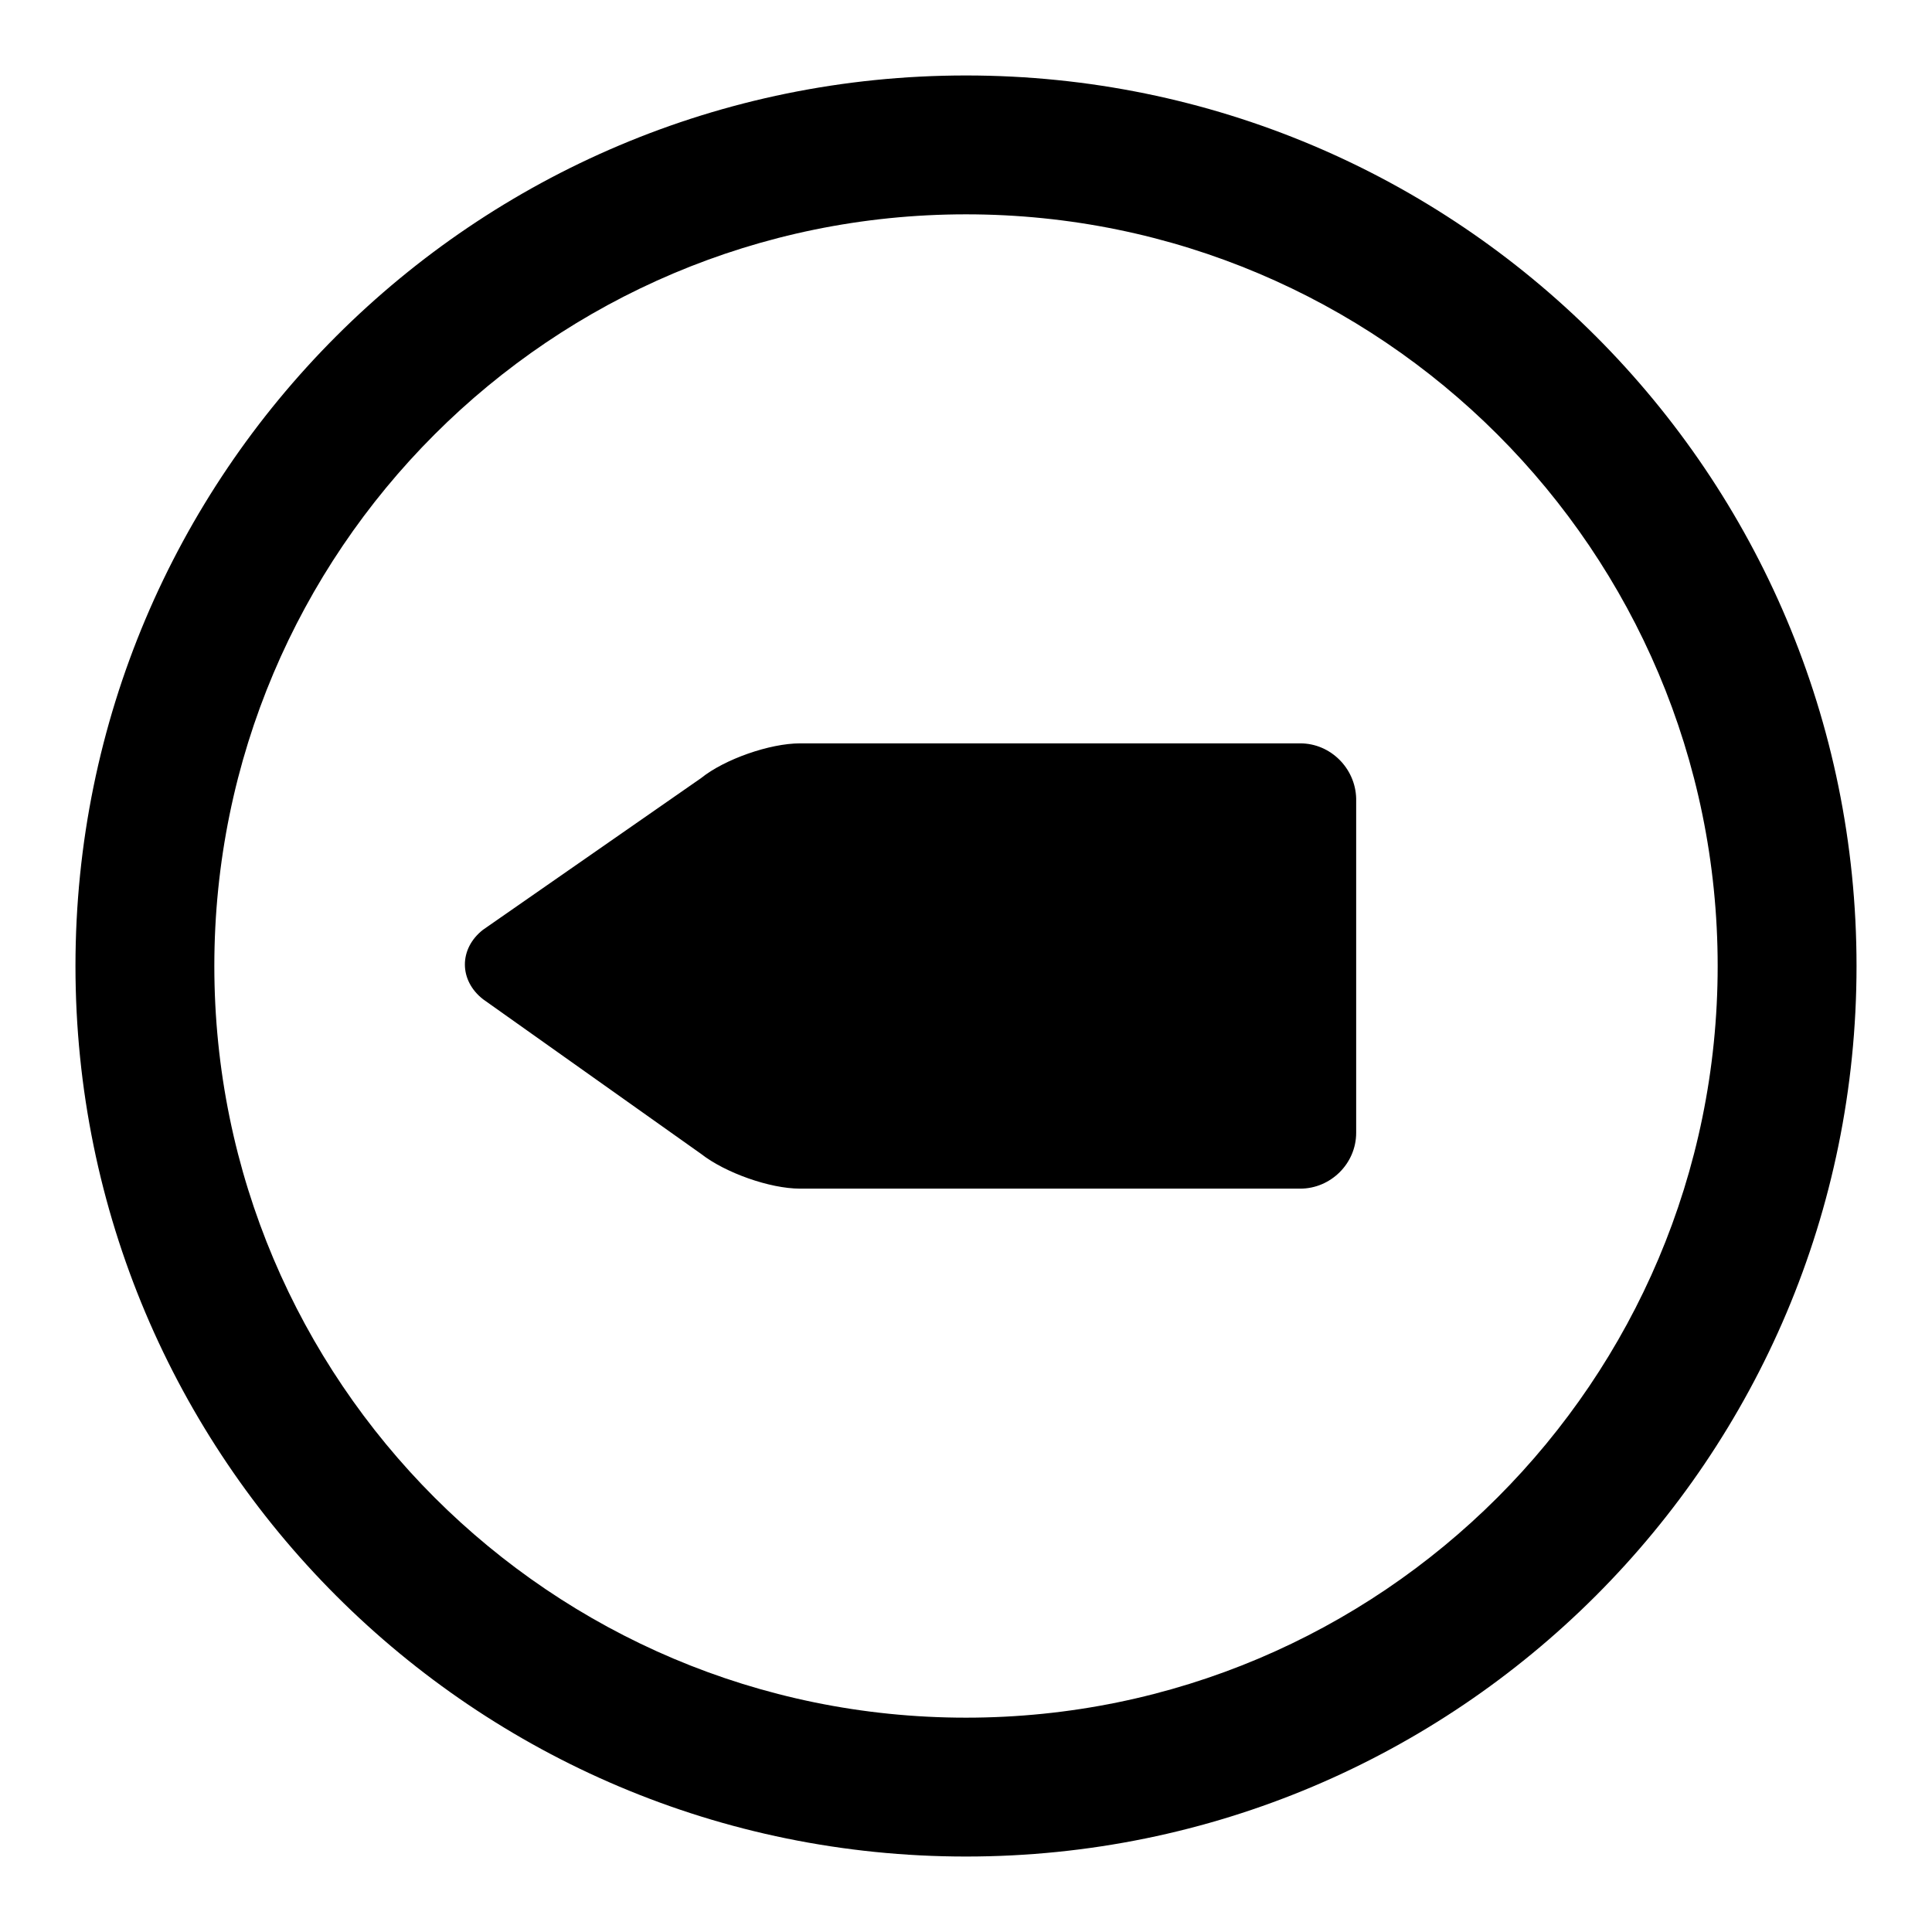 <?xml version="1.0" encoding="utf-8"?>
<!-- Svg Vector Icons : http://www.onlinewebfonts.com/icon -->
<!DOCTYPE svg PUBLIC "-//W3C//DTD SVG 1.1//EN" "http://www.w3.org/Graphics/SVG/1.1/DTD/svg11.dtd">
<svg version="1.1" xmlns="http://www.w3.org/2000/svg" xmlns:xlink="http://www.w3.org/1999/xlink" x="0px" y="0px" viewBox="0 0 256 256" enable-background="new 0 0 256 256" xml:space="preserve">
<g> <path fill="#000000" d="M128,10C62.8,10,10,62.8,10,128c0,65.2,52.8,118,118,118c65.2,0,118-52.8,118-118C246,62.8,193.2,10,128,10 z M128,227.6c-55,0-99.6-44.6-99.6-99.6S73,28.4,128,28.4S227.6,73,227.6,128S183,227.6,128,227.6z M172.3,98.5H106 c-4,0-10,2.1-13.1,4.6L64,123.2c-3.2,2.5-3.2,6.7,0,9.2l28.9,20.5c3.2,2.5,9.1,4.6,13.1,4.6h66.3c4,0,7.4-3.3,7.4-7.4v-44.3 C179.6,101.8,176.3,98.5,172.3,98.5z"/></g>
</svg>